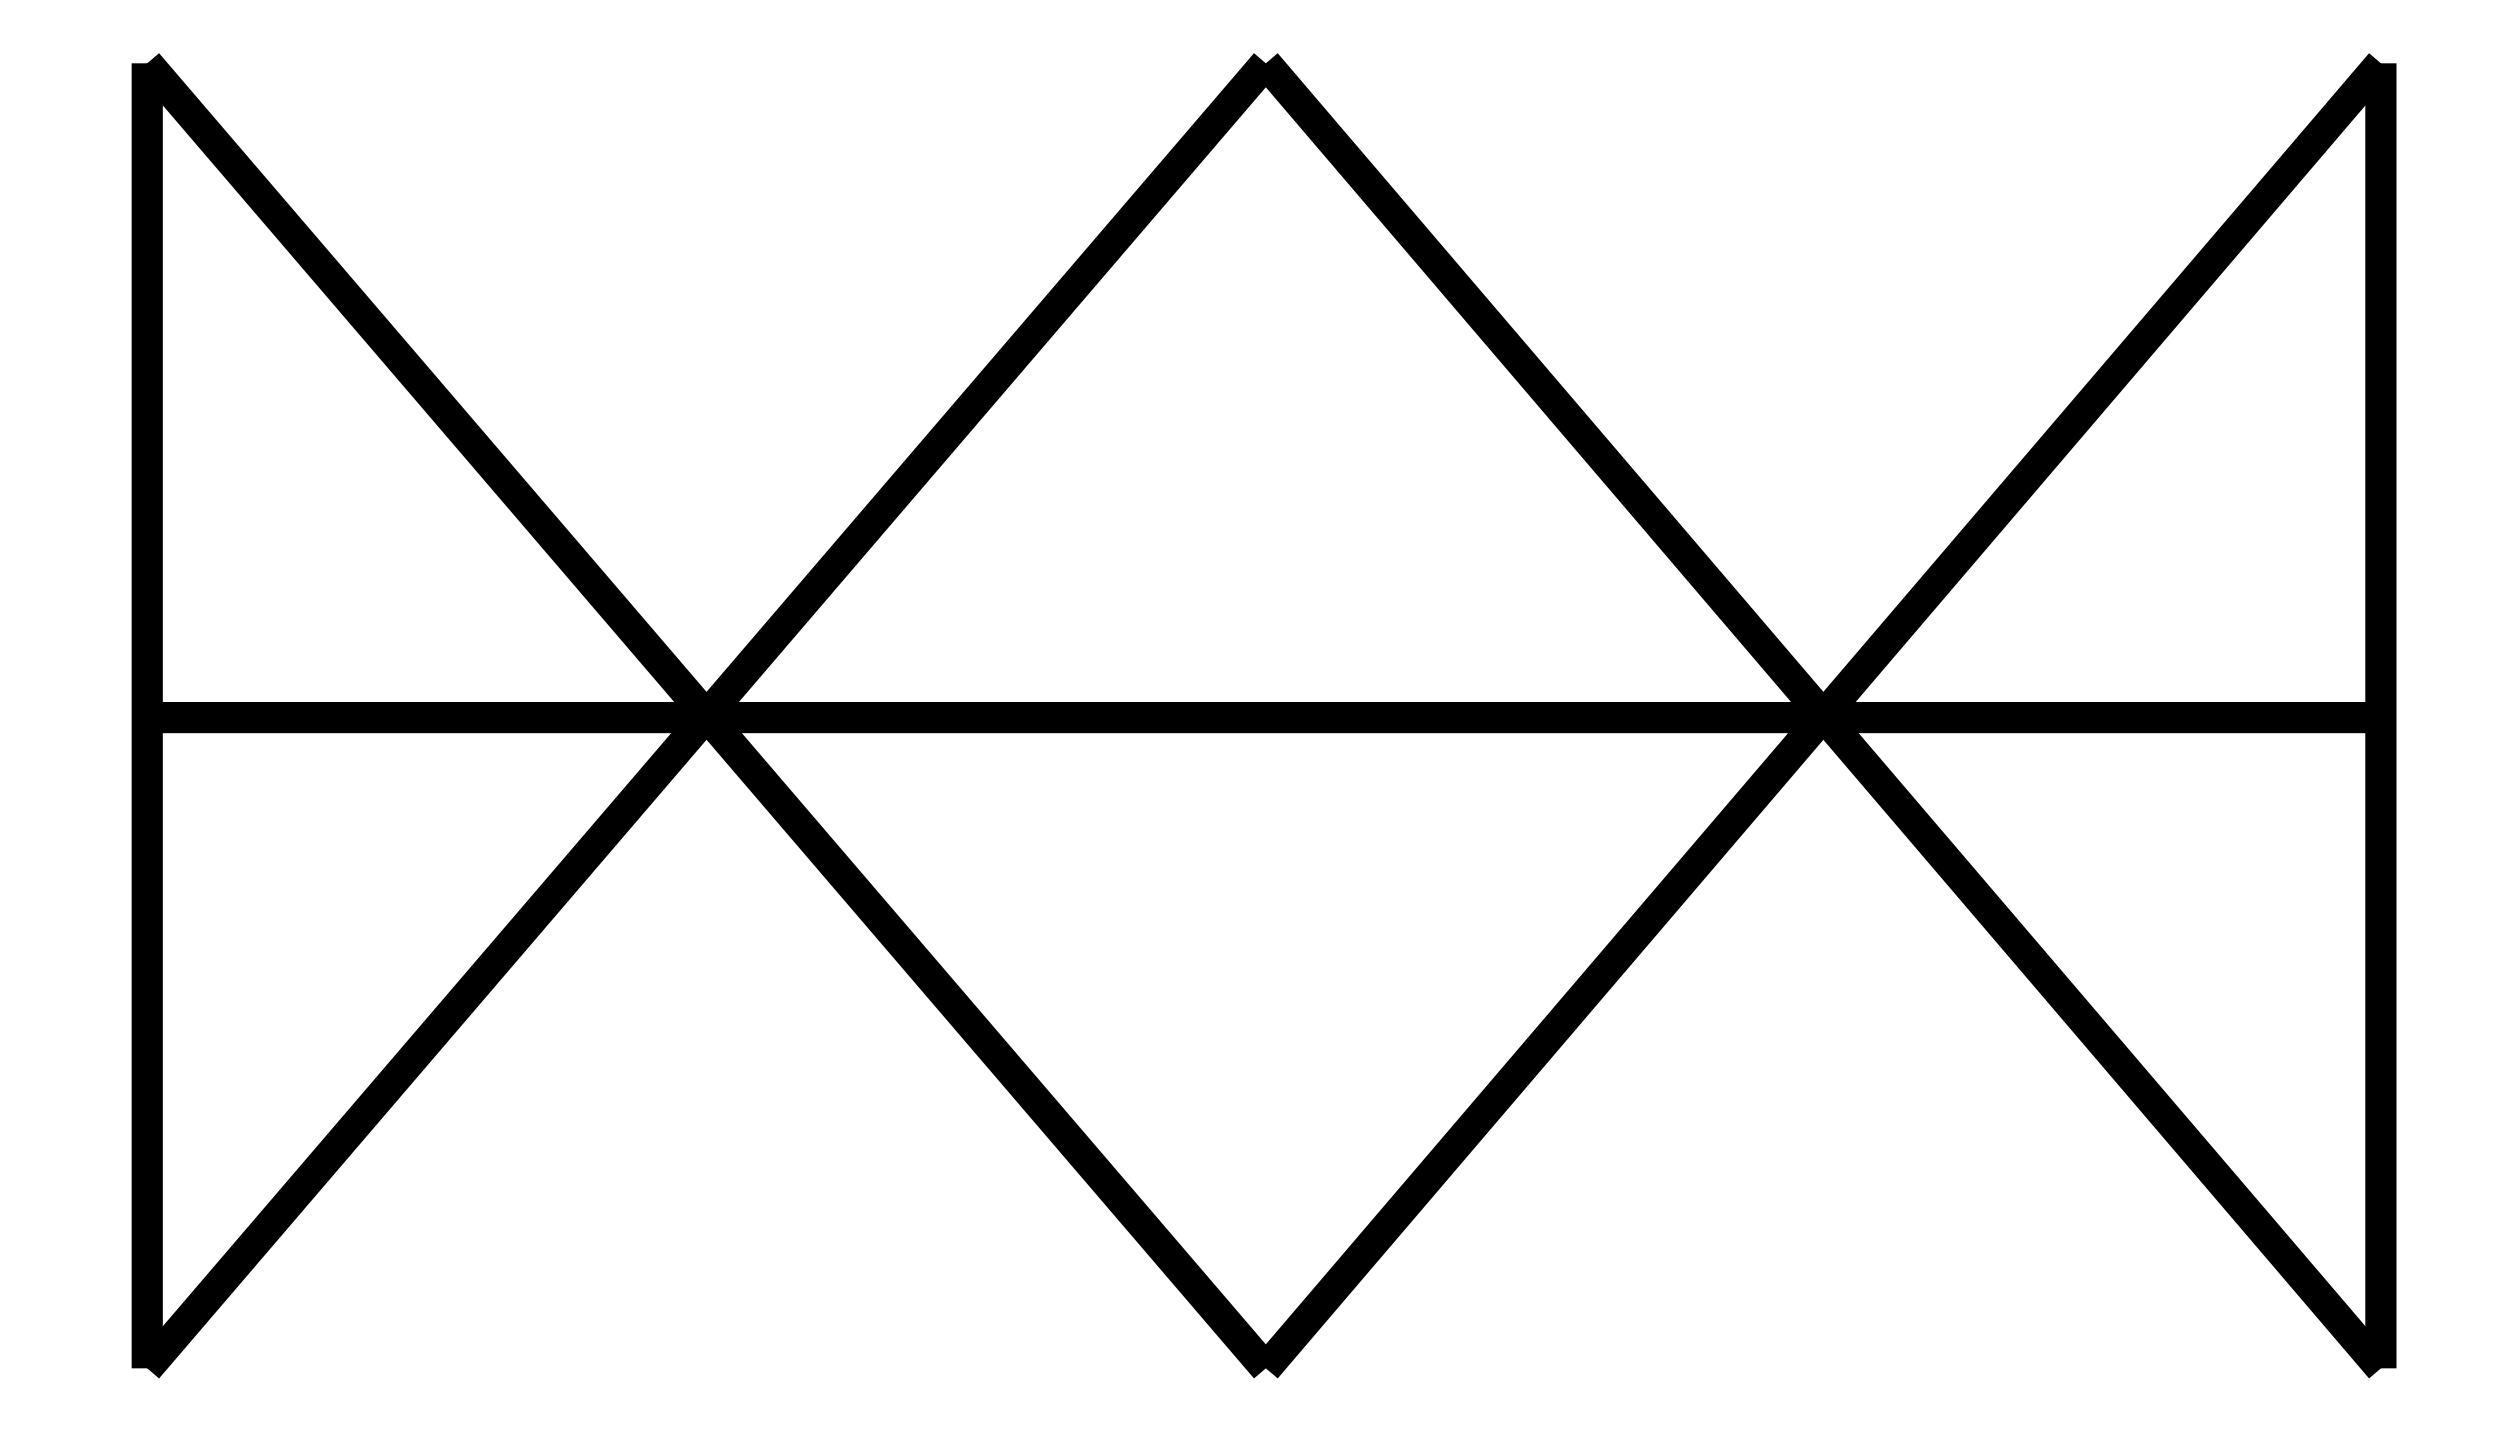 <?xml version="1.0" encoding="UTF-8"?>
<!DOCTYPE svg PUBLIC "-//W3C//DTD SVG 1.1//EN" "http://www.w3.org/Graphics/SVG/1.1/DTD/svg11.dtd">
<!-- Creator: CorelDRAW X7 -->
<svg xmlns="http://www.w3.org/2000/svg" xml:space="preserve" width="709px" height="413px" version="1.1" shape-rendering="geometricPrecision" text-rendering="geometricPrecision" image-rendering="optimizeQuality" fill-rule="evenodd" clip-rule="evenodd"
viewBox="0 0 709 414"
 xmlns:xlink="http://www.w3.org/1999/xlink">
 <g id="Capa_x0020_1">
  <line fill="none" stroke="black" stroke-width="8.863" x1="41" y1="18" x2="359" y2= "389" />
  <line fill="none" stroke="black" stroke-width="8.863" x1="676" y1="18" x2="359" y2= "389" />
  <line fill="none" stroke="black" stroke-width="8.863" x1="41" y1="389" x2="359" y2= "18" />
  <line fill="none" stroke="black" stroke-width="8.863" x1="676" y1="389" x2="359" y2= "18" />
  <line fill="none" stroke="black" stroke-width="8.863" x1="41" y1="18" x2="41" y2= "389" />
  <line fill="none" stroke="black" stroke-width="8.863" x1="676" y1="18" x2="676" y2= "389" />
  <line fill="none" stroke="black" stroke-width="8.863" x1="41" y1="204" x2="676" y2= "204" />
 </g>
</svg>
